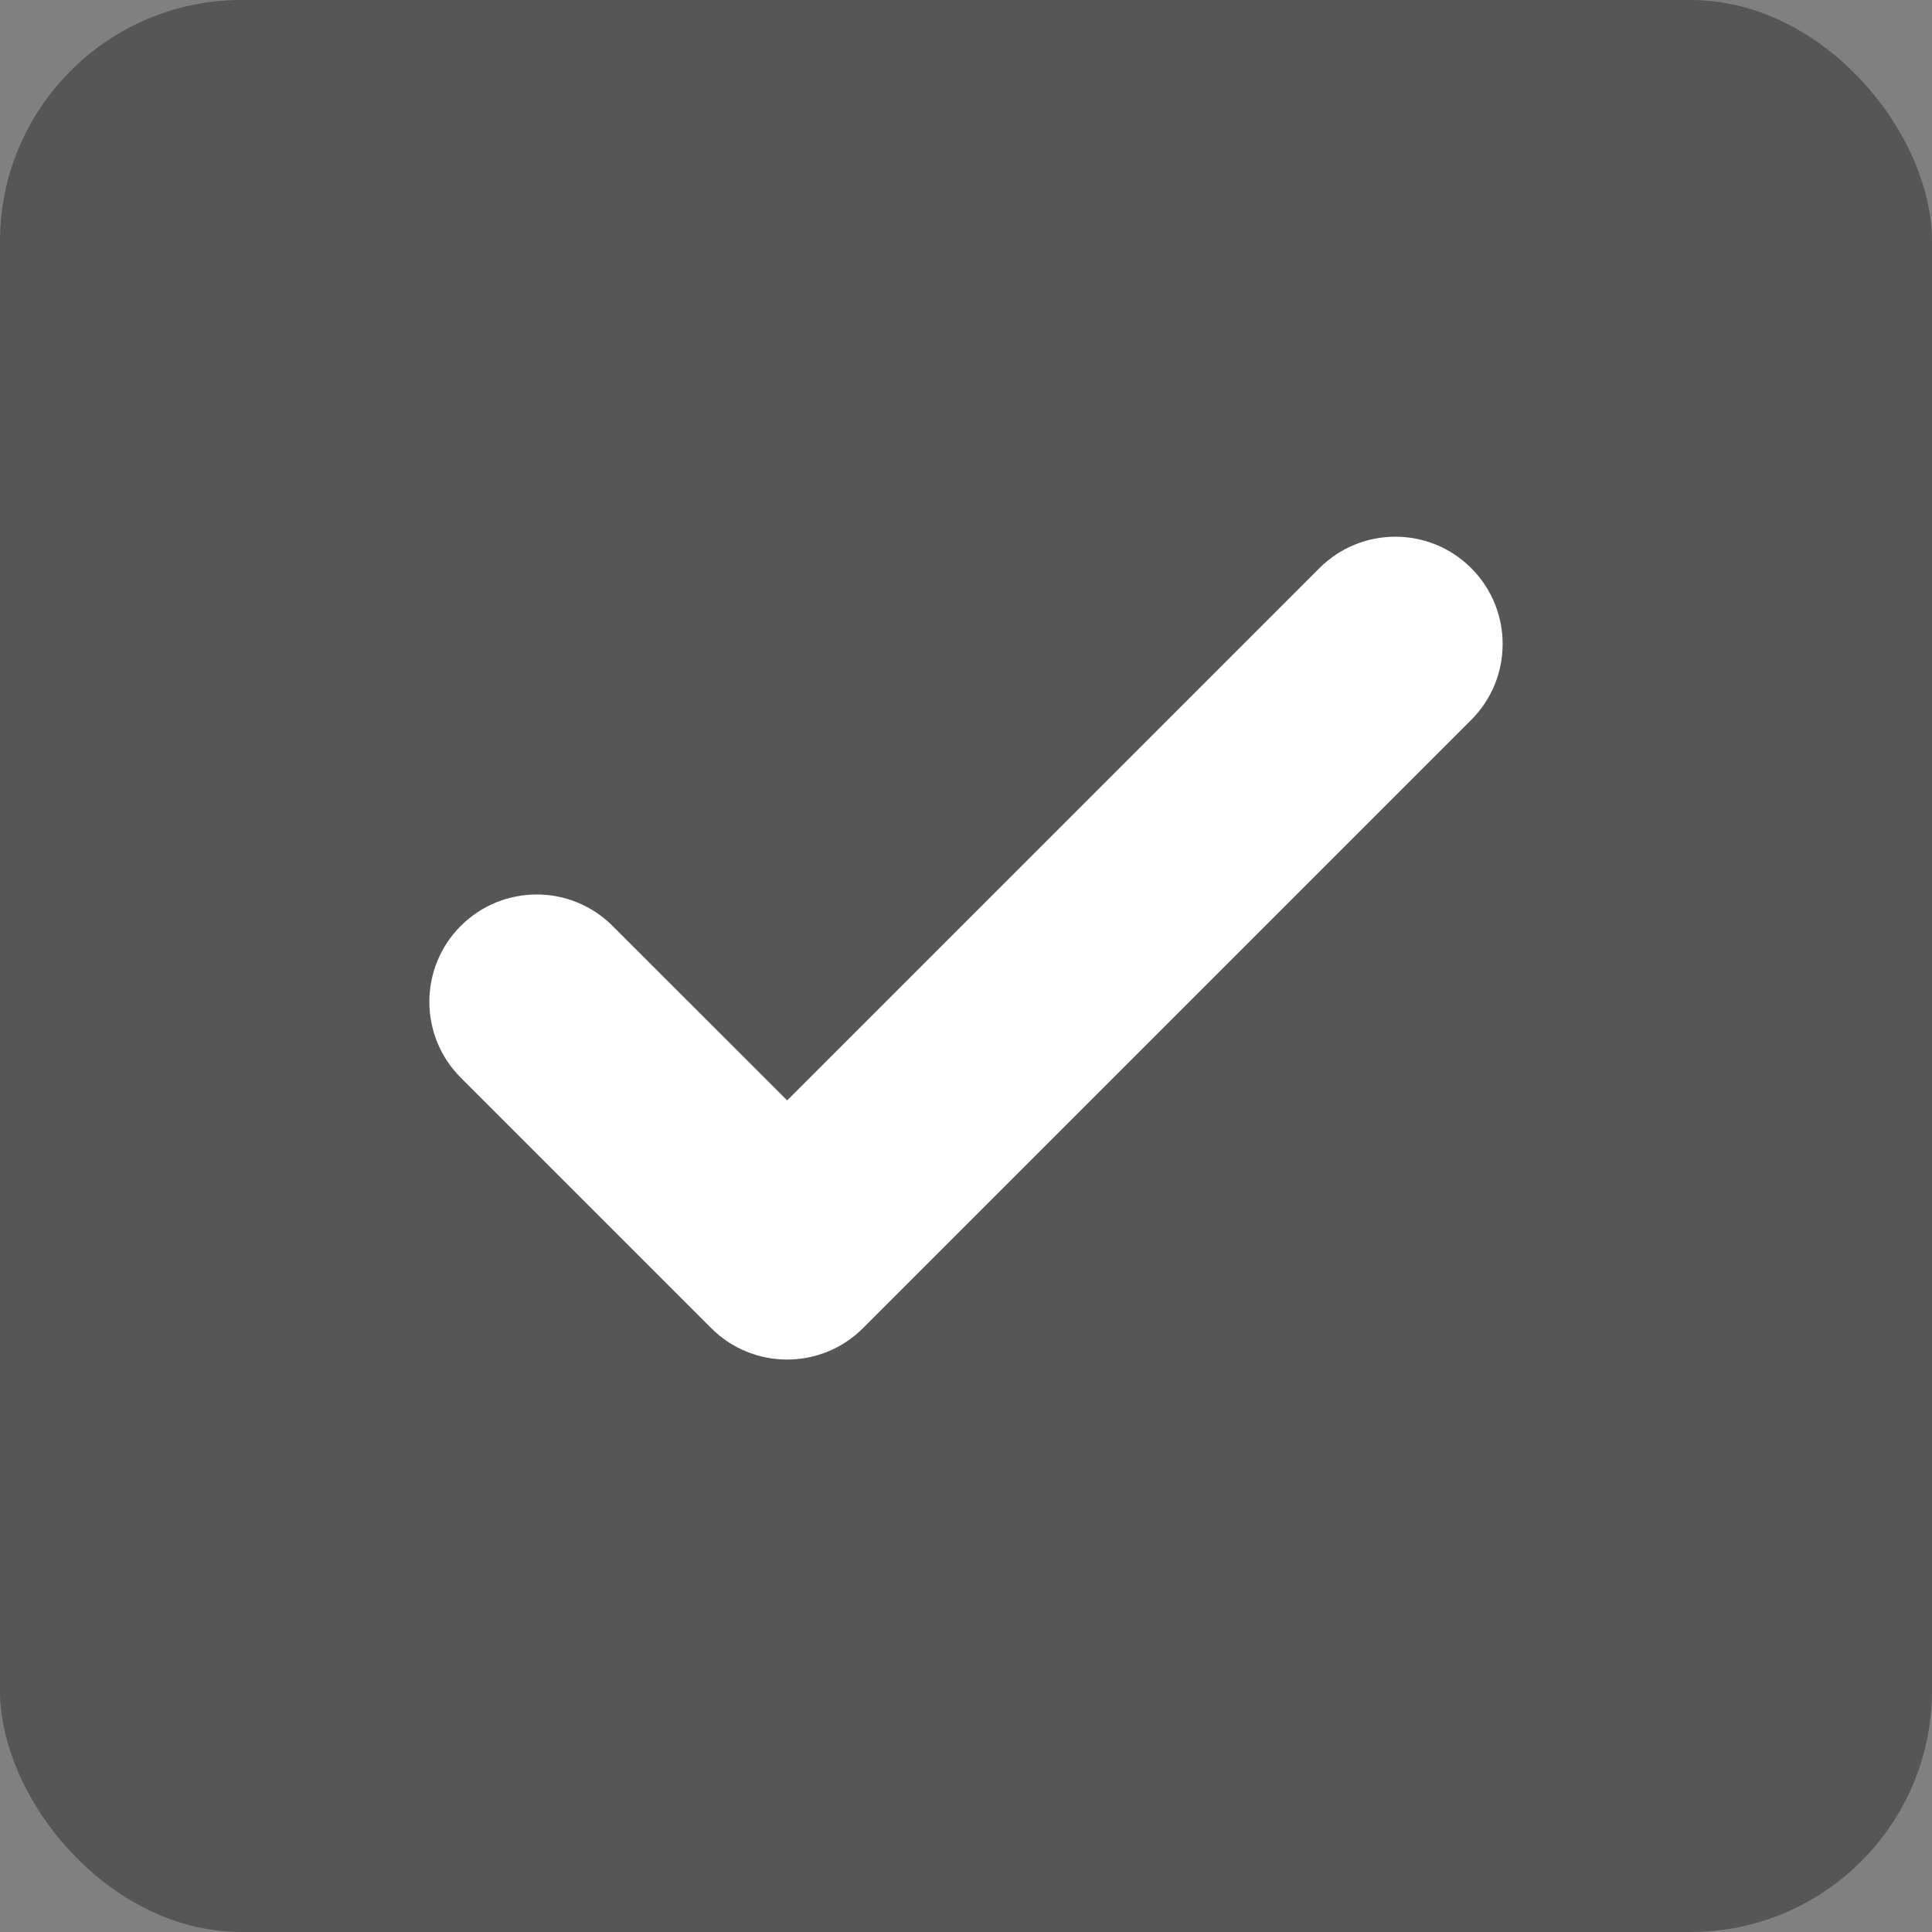 <svg width="16" height="16" viewBox="0 0 16 16" fill="none" xmlns="http://www.w3.org/2000/svg">
<rect x="0" y="0" width="16" height="16" fill="#808080" stroke="none"/>
<rect width="16" height="16" rx="2" fill="#565656"/>
<path d="M6.519 9.113L10.927 4.705C11.274 4.358 11.837 4.358 12.184 4.705C12.531 5.052 12.531 5.615 12.184 5.962L7.147 10.999C6.8 11.346 6.237 11.346 5.89 10.999L3.816 8.925C3.469 8.578 3.469 8.015 3.816 7.668C4.163 7.321 4.726 7.321 5.073 7.668L6.519 9.113Z" fill="white"/>
</svg>
